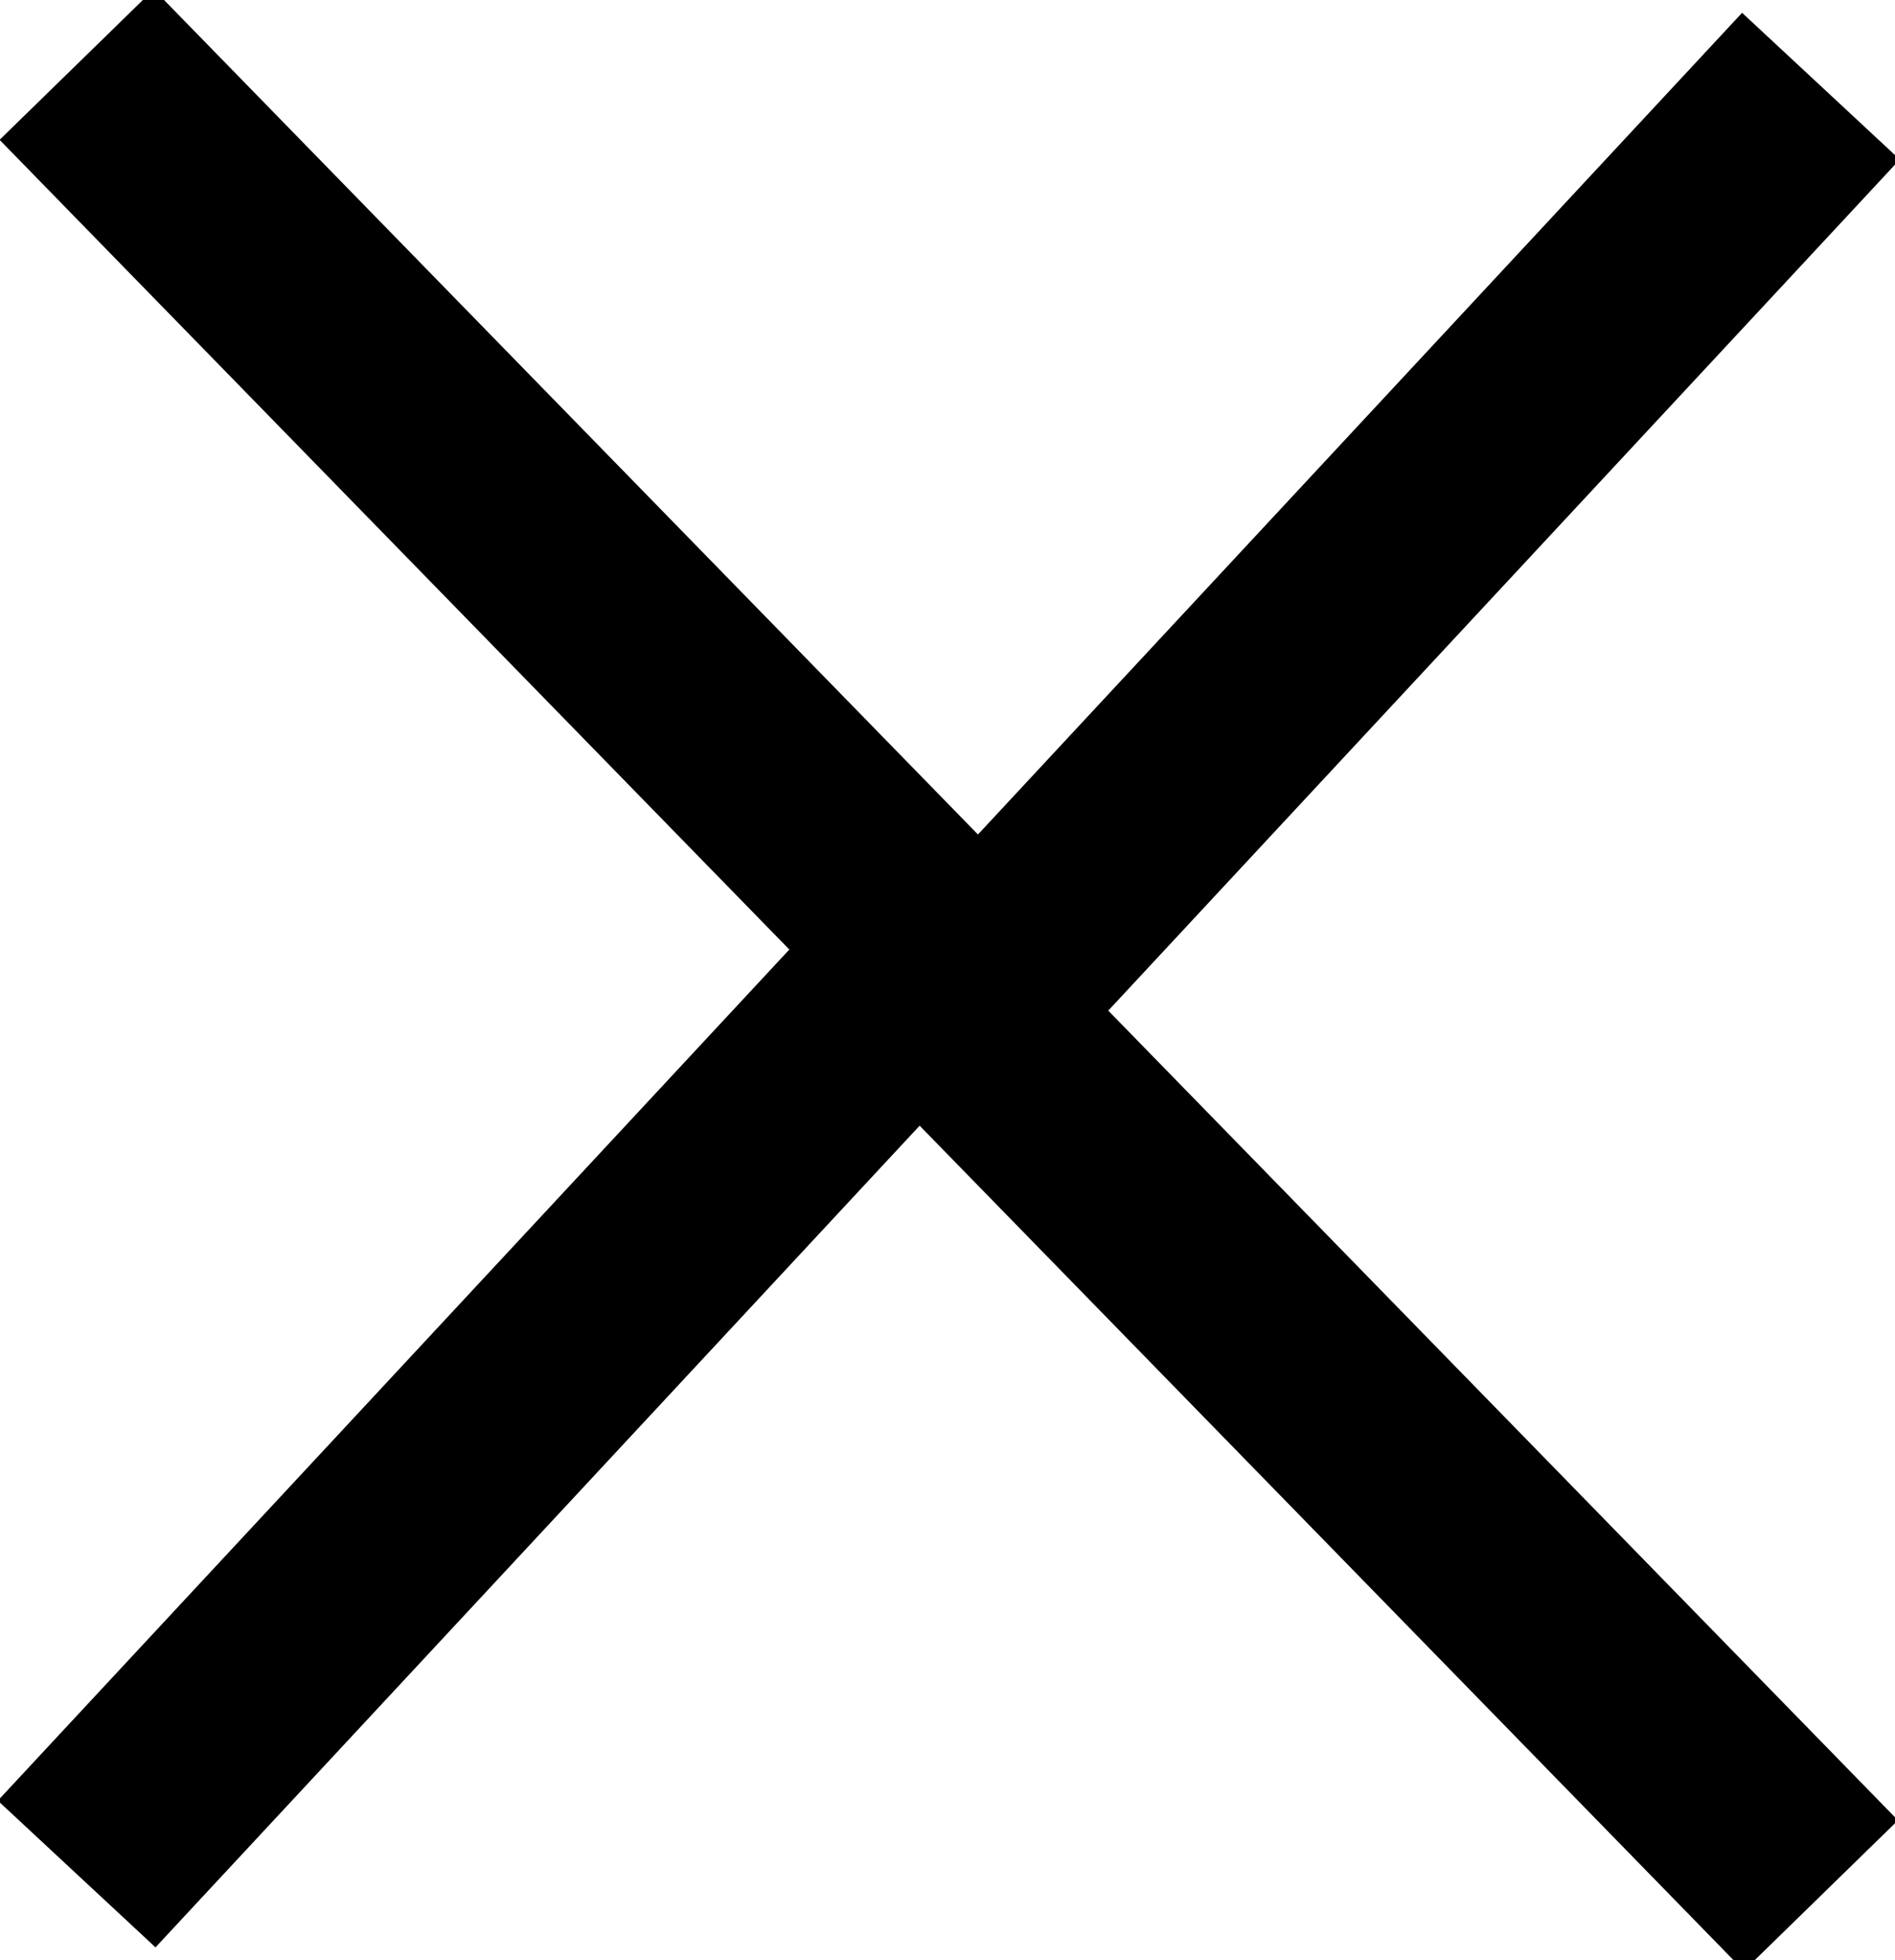 <?xml version="1.0" encoding="utf-8"?>
<!-- Generator: Adobe Illustrator 21.1.0, SVG Export Plug-In . SVG Version: 6.00 Build 0)  -->
<svg version="1.1" id="Layer_1" xmlns="http://www.w3.org/2000/svg" xmlns:xlink="http://www.w3.org/1999/xlink" x="0px" y="0px"
	 viewBox="0 0 8.8 9.1" style="enable-background:new 0 0 8.8 9.1;" xml:space="preserve">
<style type="text/css">
	.st0{fill:none;stroke:#000000;}
</style>
<g id="Group_13576" transform="translate(11172.656 -3571)">
	<path id="path-2" class="st0" d="M-11172.3,3579.7l4-4.3l-4-4.1"/>
	<path id="path-2-2" class="st0" d="M-11164.2,3571.4l-4,4.3l4,4.1"/>
</g>
</svg>
